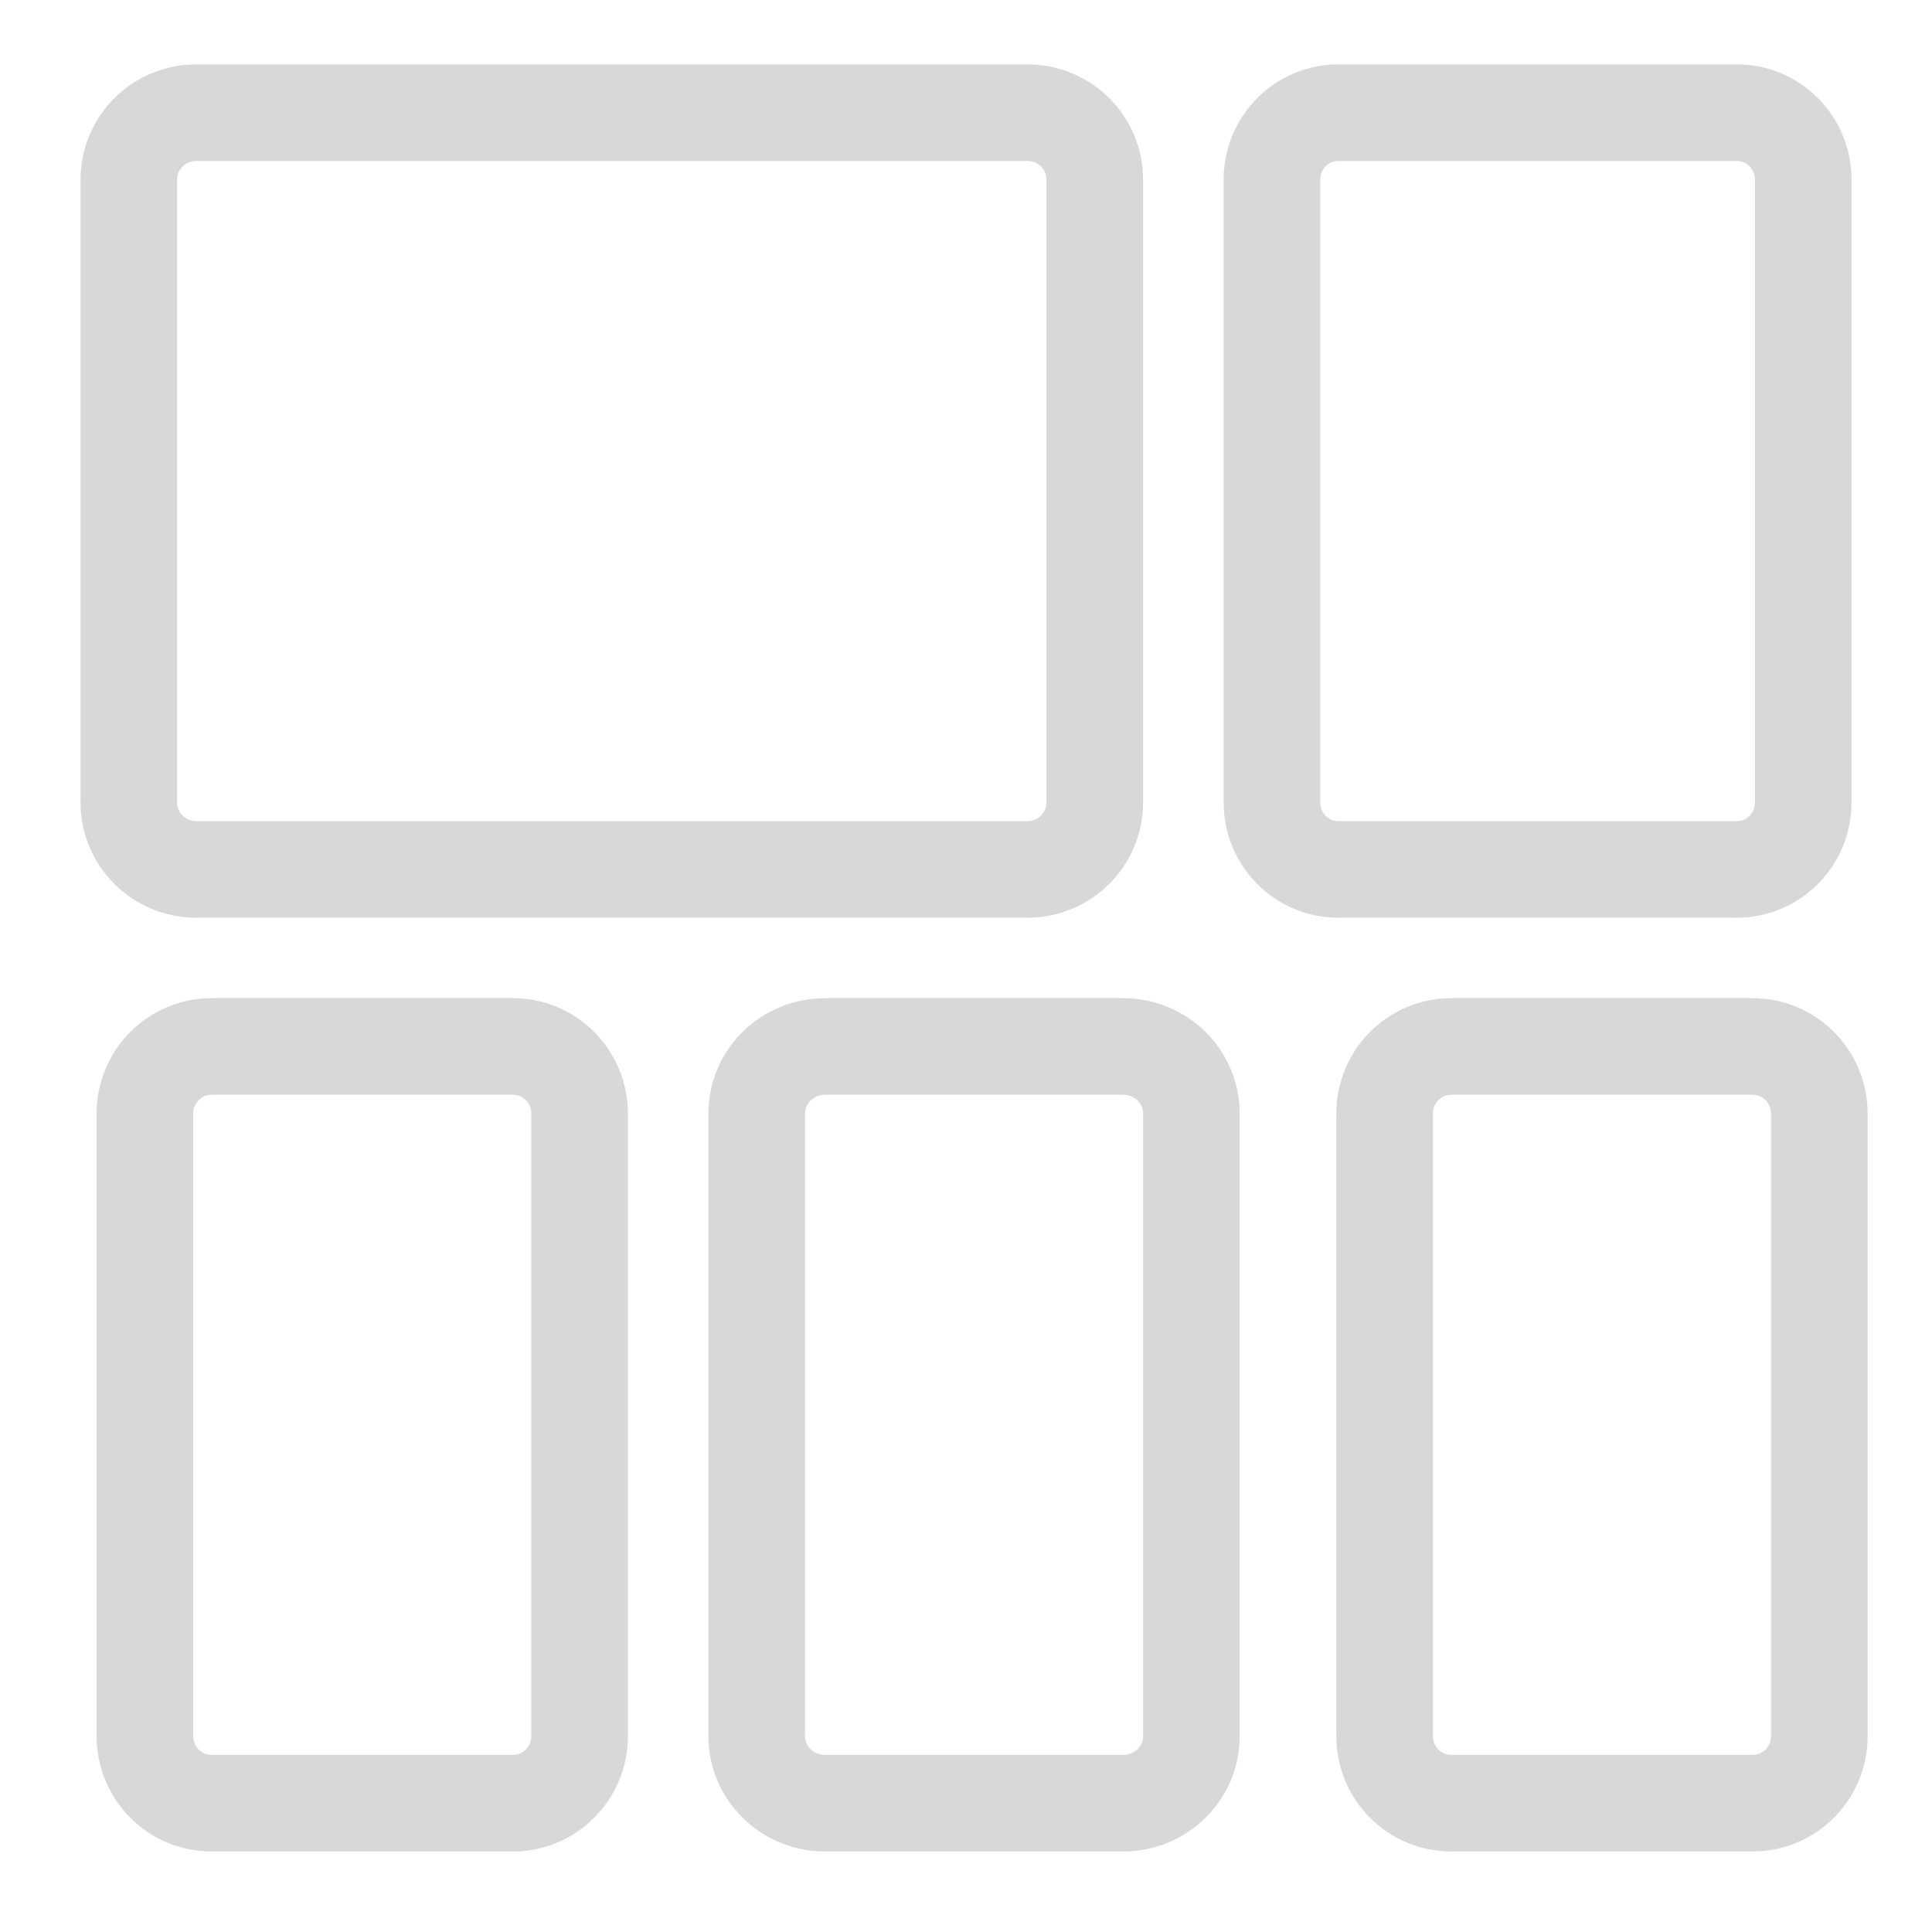 <?xml version="1.0" encoding="UTF-8"?>
<svg width="40px" height="40px" viewBox="0 0 40 40" version="1.1" xmlns="http://www.w3.org/2000/svg" xmlns:xlink="http://www.w3.org/1999/xlink">
    <title>Icon/Portal</title>
    <defs>
        <filter id="filter-1">
            <feColorMatrix in="SourceGraphic" type="matrix" values="0 0 0 0 0.647 0 0 0 0 0.698 0 0 0 0 0.122 0 0 0 1 0"></feColorMatrix>
        </filter>
    </defs>
    <g id="Icon/Portal" stroke="none" stroke-width="1" fill="none" fill-rule="evenodd" stroke-linecap="round">
        <g filter="url(#filter-1)" id="Group-11">
            <g transform="translate(2.667, 2.333)">
                <path d="M18.605,15.667 L1.394,15.667 C0.624,15.667 0,15.046 0,14.279 L0,1.387 C0,0.621 0.624,0 1.394,0 L18.605,0 C19.376,0 20,0.621 20,1.387 L20,14.279 C20,15.046 19.376,15.667 18.605,15.667 Z" id="Stroke-1" stroke="#D8D8D8" stroke-width="2"></path>
                <path d="M33.293,15.667 L25.04,15.667 C24.281,15.667 23.667,15.046 23.667,14.279 L23.667,1.387 C23.667,0.621 24.281,0 25.04,0 L33.293,0 C34.052,0 34.667,0.621 34.667,1.387 L34.667,14.279 C34.667,15.046 34.052,15.667 33.293,15.667 Z" id="Stroke-3" stroke="#D8D8D8" stroke-width="2"></path>
                <path d="M7.953,35 L1.714,35 C0.951,35 0.333,34.379 0.333,33.613 L0.333,20.721 C0.333,19.954 0.951,19.333 1.714,19.333 L7.953,19.333 C8.715,19.333 9.333,19.954 9.333,20.721 L9.333,33.613 C9.333,34.379 8.715,35 7.953,35 Z" id="Stroke-5" stroke="#D8D8D8" stroke-width="2"></path>
                <path d="M20.586,35 L14.414,35 C13.633,35 13,34.379 13,33.613 L13,20.721 C13,19.954 13.633,19.333 14.414,19.333 L20.586,19.333 C21.367,19.333 22,19.954 22,20.721 L22,33.613 C22,34.379 21.367,35 20.586,35 Z" id="Stroke-7" stroke="#D8D8D8" stroke-width="2"></path>
                <path d="M33.619,35 L27.38,35 C26.618,35 26,34.379 26,33.613 L26,20.721 C26,19.954 26.618,19.333 27.38,19.333 L33.619,19.333 C34.382,19.333 35,19.954 35,20.721 L35,33.613 C35,34.379 34.382,35 33.619,35 Z" id="Stroke-9" stroke="#D8D8D8" stroke-width="2"></path>
            </g>
        </g>
    </g>
</svg>